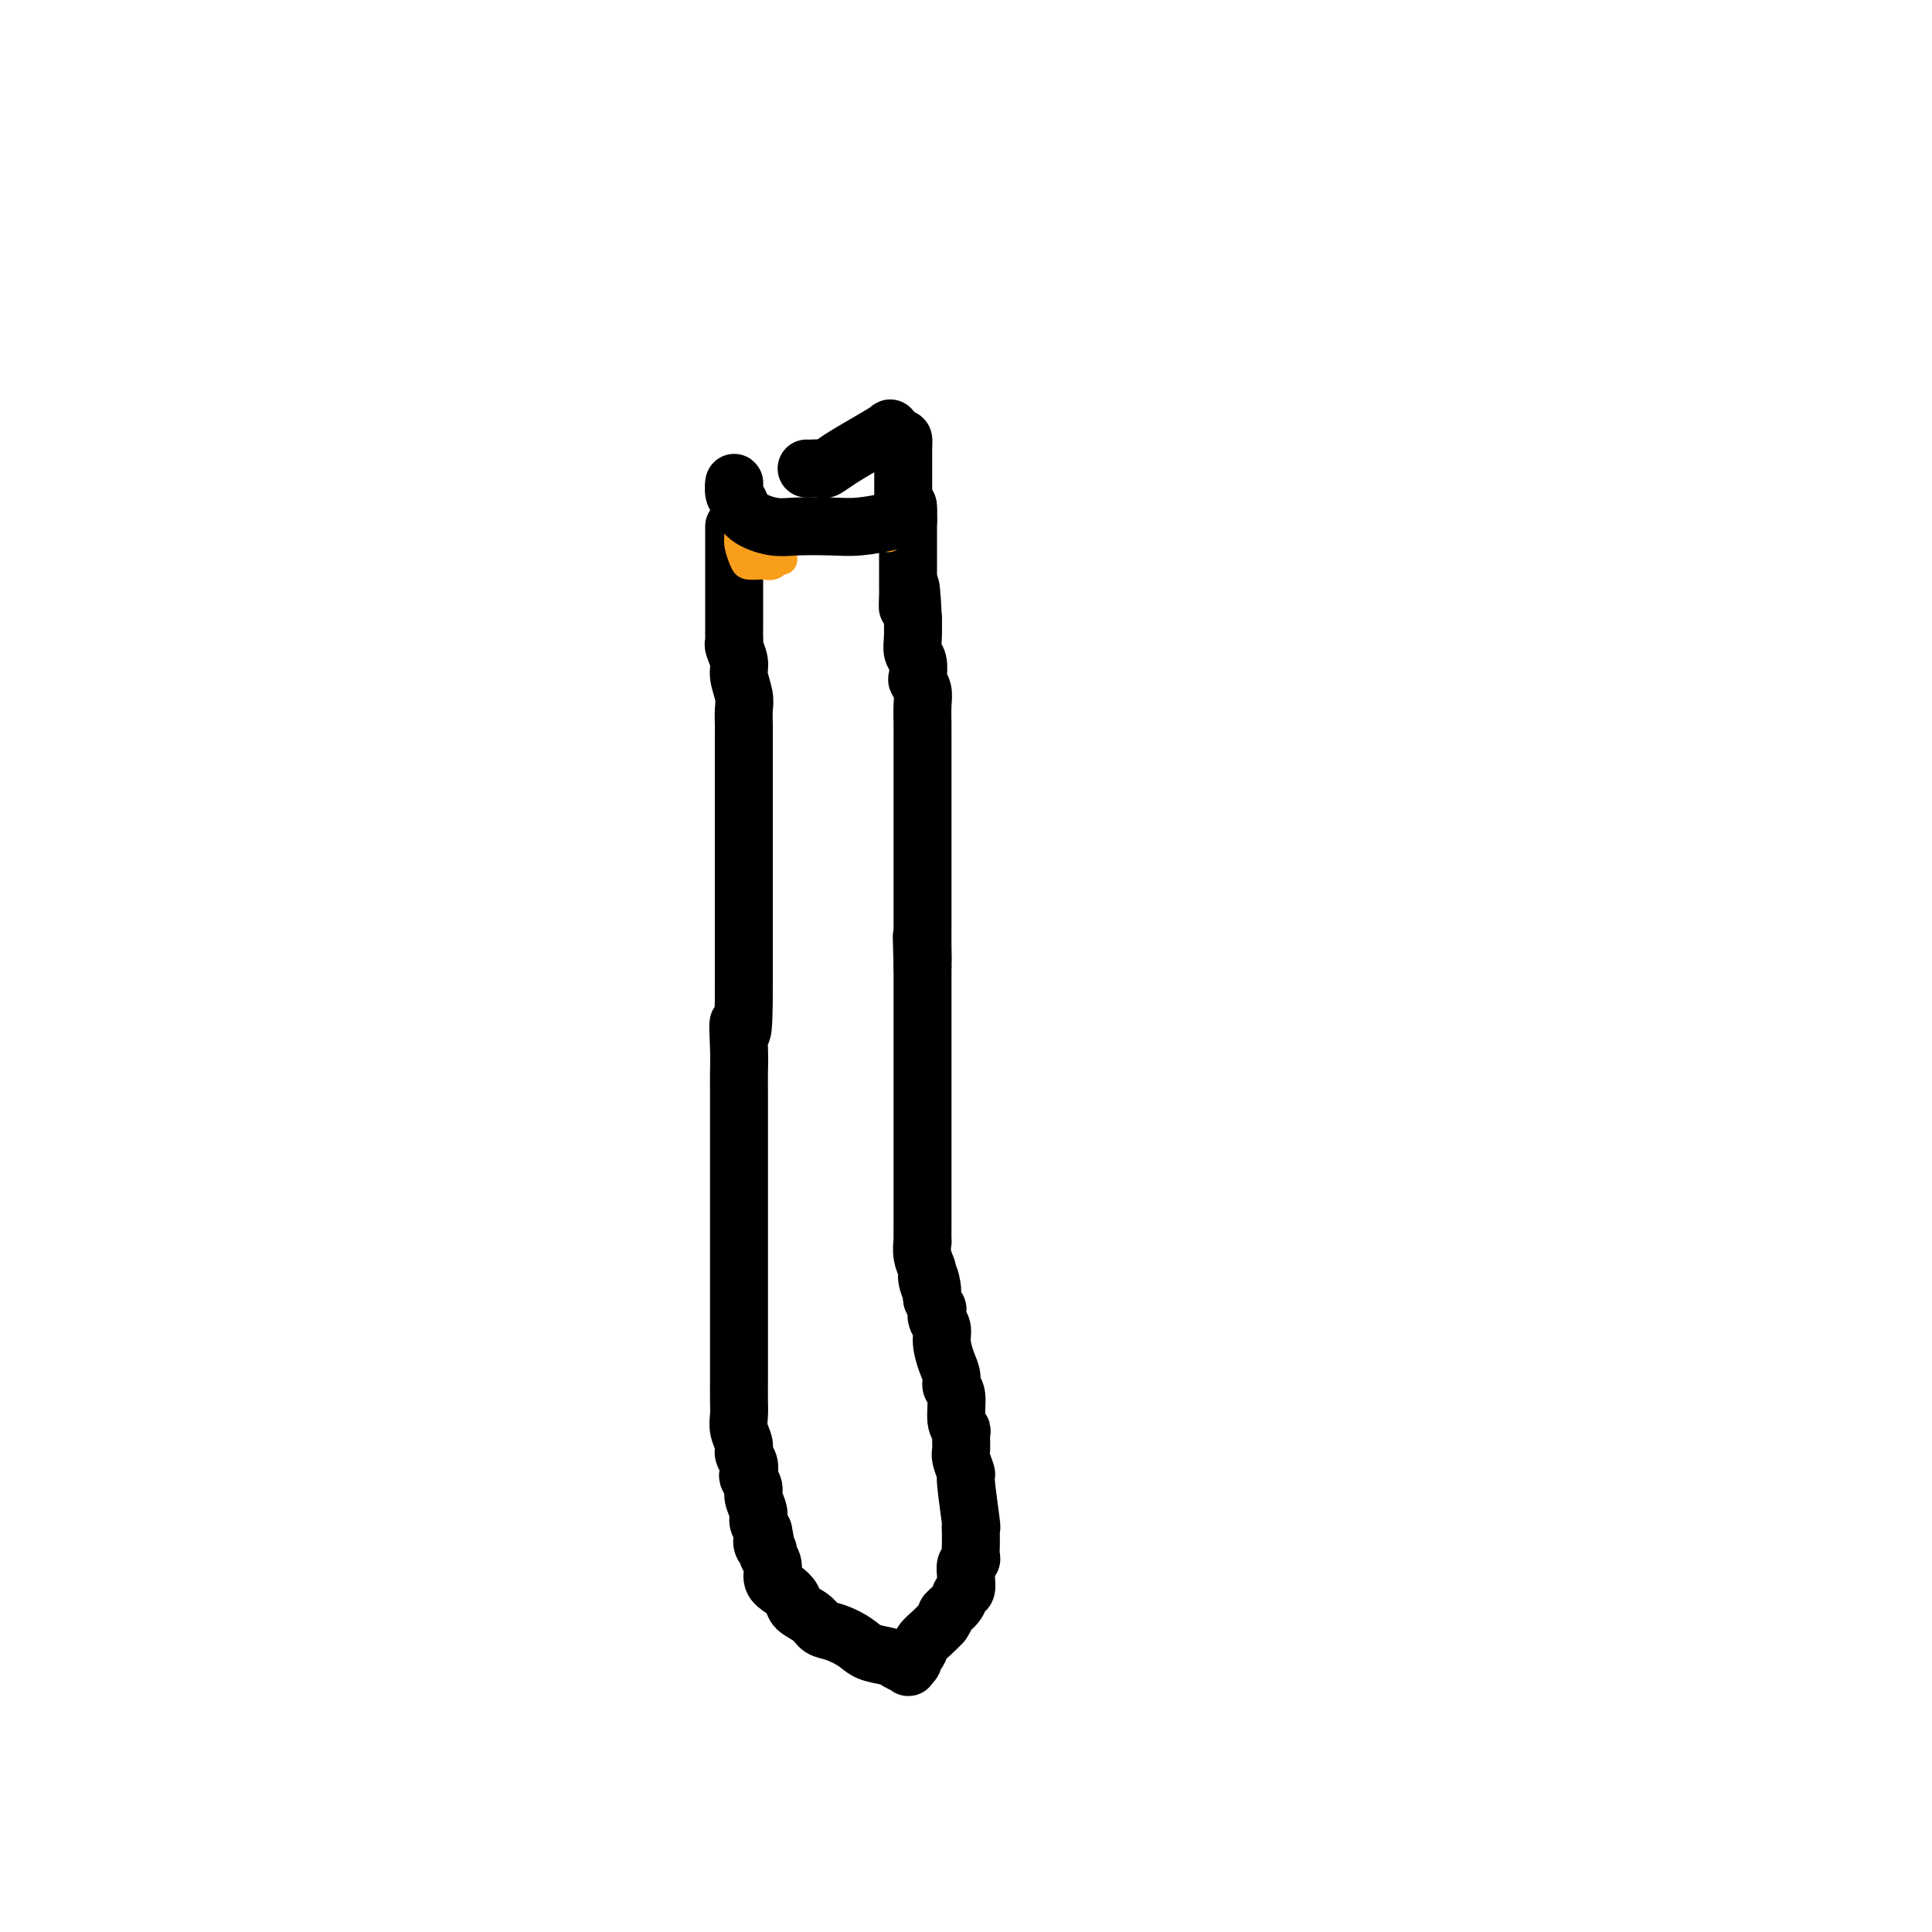 <svg viewBox='0 0 400 400' version='1.1' xmlns='http://www.w3.org/2000/svg' xmlns:xlink='http://www.w3.org/1999/xlink'><g fill='none' stroke='#000000' stroke-width='12' stroke-linecap='round' stroke-linejoin='round'><path d='M152,109c-0.000,0.912 -0.000,1.823 0,3c0.000,1.177 0.000,2.619 0,4c-0.000,1.381 -0.000,2.702 0,4c0.000,1.298 0.000,2.572 0,4c-0.000,1.428 -0.001,3.011 0,4c0.001,0.989 0.004,1.384 0,2c-0.004,0.616 -0.016,1.451 0,2c0.016,0.549 0.061,0.811 0,1c-0.061,0.189 -0.226,0.304 0,1c0.226,0.696 0.845,1.972 1,3c0.155,1.028 -0.155,1.807 0,3c0.155,1.193 0.774,2.798 1,4c0.226,1.202 0.061,2.000 0,3c-0.061,1.000 -0.016,2.203 0,3c0.016,0.797 0.004,1.187 0,2c-0.004,0.813 -0.001,2.047 0,3c0.001,0.953 0.000,1.625 0,3c-0.000,1.375 -0.000,3.452 0,5c0.000,1.548 0.000,2.567 0,4c-0.000,1.433 -0.000,3.281 0,5c0.000,1.719 0.000,3.311 0,5c-0.000,1.689 -0.000,3.476 0,5c0.000,1.524 0.000,2.784 0,4c-0.000,1.216 -0.000,2.388 0,4c0.000,1.612 0.000,3.665 0,5c-0.000,1.335 -0.000,1.953 0,3c0.000,1.047 0.000,2.524 0,4'/><path d='M154,202c0.083,16.415 -0.710,10.952 -1,10c-0.290,-0.952 -0.078,2.606 0,5c0.078,2.394 0.021,3.625 0,5c-0.021,1.375 -0.006,2.895 0,4c0.006,1.105 0.001,1.796 0,3c-0.001,1.204 -0.000,2.922 0,4c0.000,1.078 0.000,1.515 0,3c-0.000,1.485 -0.000,4.016 0,6c0.000,1.984 0.000,3.421 0,5c-0.000,1.579 -0.000,3.300 0,5c0.000,1.700 0.000,3.380 0,5c-0.000,1.620 -0.000,3.179 0,4c0.000,0.821 0.000,0.905 0,5c-0.000,4.095 -0.001,12.202 0,16c0.001,3.798 0.004,3.286 0,4c-0.004,0.714 -0.016,2.652 0,4c0.016,1.348 0.061,2.104 0,3c-0.061,0.896 -0.226,1.932 0,3c0.226,1.068 0.844,2.169 1,3c0.156,0.831 -0.150,1.392 0,2c0.150,0.608 0.757,1.264 1,2c0.243,0.736 0.122,1.552 0,2c-0.122,0.448 -0.244,0.529 0,1c0.244,0.471 0.853,1.333 1,2c0.147,0.667 -0.167,1.137 0,2c0.167,0.863 0.814,2.117 1,3c0.186,0.883 -0.090,1.395 0,2c0.090,0.605 0.545,1.302 1,2'/><path d='M158,317c0.791,3.654 0.269,2.291 0,2c-0.269,-0.291 -0.284,0.492 0,1c0.284,0.508 0.866,0.741 1,1c0.134,0.259 -0.181,0.545 0,1c0.181,0.455 0.859,1.081 1,2c0.141,0.919 -0.254,2.133 0,3c0.254,0.867 1.155,1.388 2,2c0.845,0.612 1.632,1.315 2,2c0.368,0.685 0.318,1.352 1,2c0.682,0.648 2.096,1.277 3,2c0.904,0.723 1.300,1.542 2,2c0.700,0.458 1.706,0.556 3,1c1.294,0.444 2.876,1.233 4,2c1.124,0.767 1.788,1.513 3,2c1.212,0.487 2.970,0.716 4,1c1.030,0.284 1.333,0.623 2,1c0.667,0.377 1.699,0.792 2,1c0.301,0.208 -0.127,0.207 0,0c0.127,-0.207 0.811,-0.622 1,-1c0.189,-0.378 -0.115,-0.720 0,-1c0.115,-0.280 0.649,-0.498 1,-1c0.351,-0.502 0.517,-1.289 1,-2c0.483,-0.711 1.281,-1.346 2,-2c0.719,-0.654 1.360,-1.327 2,-2'/><path d='M195,336c1.200,-1.754 0.700,-1.640 1,-2c0.300,-0.360 1.401,-1.195 2,-2c0.599,-0.805 0.695,-1.581 1,-2c0.305,-0.419 0.817,-0.479 1,-1c0.183,-0.521 0.035,-1.501 0,-2c-0.035,-0.499 0.043,-0.517 0,-1c-0.043,-0.483 -0.208,-1.432 0,-2c0.208,-0.568 0.787,-0.756 1,-1c0.213,-0.244 0.058,-0.545 0,-1c-0.058,-0.455 -0.020,-1.065 0,-2c0.020,-0.935 0.020,-2.195 0,-3c-0.020,-0.805 -0.062,-1.154 0,-1c0.062,0.154 0.227,0.811 0,-1c-0.227,-1.811 -0.846,-6.089 -1,-8c-0.154,-1.911 0.156,-1.453 0,-2c-0.156,-0.547 -0.778,-2.097 -1,-3c-0.222,-0.903 -0.044,-1.159 0,-2c0.044,-0.841 -0.045,-2.266 0,-3c0.045,-0.734 0.223,-0.776 0,-1c-0.223,-0.224 -0.847,-0.628 -1,-2c-0.153,-1.372 0.165,-3.711 0,-5c-0.165,-1.289 -0.814,-1.528 -1,-2c-0.186,-0.472 0.090,-1.175 0,-2c-0.090,-0.825 -0.546,-1.770 -1,-3c-0.454,-1.230 -0.905,-2.745 -1,-4c-0.095,-1.255 0.168,-2.251 0,-3c-0.168,-0.749 -0.767,-1.252 -1,-2c-0.233,-0.748 -0.101,-1.740 0,-2c0.101,-0.260 0.172,0.211 0,0c-0.172,-0.211 -0.586,-1.106 -1,-2'/><path d='M193,269c-1.173,-7.780 -0.104,-3.231 0,-2c0.104,1.231 -0.757,-0.854 -1,-2c-0.243,-1.146 0.131,-1.351 0,-2c-0.131,-0.649 -0.767,-1.743 -1,-3c-0.233,-1.257 -0.062,-2.679 0,-3c0.062,-0.321 0.017,0.458 0,0c-0.017,-0.458 -0.004,-2.153 0,-3c0.004,-0.847 0.001,-0.846 0,-1c-0.001,-0.154 -0.000,-0.464 0,-1c0.000,-0.536 0.000,-1.297 0,-2c-0.000,-0.703 -0.000,-1.347 0,-3c0.000,-1.653 0.000,-4.313 0,-6c-0.000,-1.687 -0.000,-2.399 0,-3c0.000,-0.601 0.000,-1.091 0,-2c-0.000,-0.909 -0.000,-2.238 0,-3c0.000,-0.762 0.000,-0.956 0,-2c-0.000,-1.044 -0.000,-2.938 0,-4c0.000,-1.062 0.000,-1.292 0,-2c-0.000,-0.708 -0.000,-1.895 0,-3c0.000,-1.105 0.000,-2.128 0,-3c-0.000,-0.872 -0.000,-1.591 0,-2c0.000,-0.409 0.000,-0.507 0,-1c-0.000,-0.493 -0.000,-1.382 0,-2c0.000,-0.618 0.000,-0.967 0,-2c-0.000,-1.033 -0.000,-2.751 0,-4c0.000,-1.249 0.000,-2.029 0,-3c-0.000,-0.971 -0.000,-2.135 0,-3c0.000,-0.865 0.000,-1.433 0,-2'/><path d='M191,200c-0.309,-11.063 -0.083,-4.222 0,-2c0.083,2.222 0.022,-0.177 0,-2c-0.022,-1.823 -0.006,-3.071 0,-4c0.006,-0.929 0.002,-1.539 0,-3c-0.002,-1.461 -0.000,-3.772 0,-5c0.000,-1.228 0.000,-1.374 0,-2c-0.000,-0.626 -0.000,-1.733 0,-3c0.000,-1.267 0.000,-2.692 0,-4c-0.000,-1.308 -0.000,-2.497 0,-3c0.000,-0.503 0.000,-0.321 0,-1c-0.000,-0.679 -0.000,-2.219 0,-3c0.000,-0.781 0.000,-0.803 0,-1c-0.000,-0.197 -0.000,-0.568 0,-1c0.000,-0.432 0.000,-0.924 0,-1c-0.000,-0.076 -0.000,0.265 0,0c0.000,-0.265 0.000,-1.135 0,-2c-0.000,-0.865 -0.000,-1.724 0,-2c0.000,-0.276 0.000,0.031 0,-1c-0.000,-1.031 -0.000,-3.399 0,-5c0.000,-1.601 0.001,-2.435 0,-3c-0.001,-0.565 -0.004,-0.863 0,-1c0.004,-0.137 0.015,-0.115 0,-1c-0.015,-0.885 -0.056,-2.678 0,-4c0.056,-1.322 0.207,-2.174 0,-3c-0.207,-0.826 -0.774,-1.627 -1,-2c-0.226,-0.373 -0.113,-0.318 0,-1c0.113,-0.682 0.226,-2.100 0,-3c-0.226,-0.900 -0.792,-1.281 -1,-2c-0.208,-0.719 -0.060,-1.777 0,-3c0.060,-1.223 0.030,-2.612 0,-4'/><path d='M189,128c-0.536,-11.706 -0.876,-4.972 -1,-3c-0.124,1.972 -0.033,-0.820 0,-2c0.033,-1.180 0.009,-0.750 0,-1c-0.009,-0.250 -0.002,-1.180 0,-2c0.002,-0.820 0.001,-1.529 0,-2c-0.001,-0.471 -0.000,-0.706 0,-1c0.000,-0.294 0.000,-0.649 0,-1c-0.000,-0.351 -0.000,-0.698 0,-1c0.000,-0.302 0.000,-0.558 0,-1c-0.000,-0.442 -0.000,-1.069 0,-2c0.000,-0.931 0.000,-2.167 0,-3c-0.000,-0.833 -0.000,-1.263 0,-2c0.000,-0.737 0.000,-1.782 0,-2c-0.000,-0.218 -0.000,0.391 0,1'/><path d='M188,106c-0.156,-3.200 -0.044,-0.200 0,1c0.044,1.200 0.022,0.600 0,0'/></g>
<g fill='none' stroke='#F99E1B' stroke-width='6' stroke-linecap='round' stroke-linejoin='round'><path d='M153,104c-0.007,-0.075 -0.014,-0.150 0,1c0.014,1.150 0.049,3.523 0,5c-0.049,1.477 -0.183,2.056 0,3c0.183,0.944 0.683,2.254 1,3c0.317,0.746 0.452,0.928 1,1c0.548,0.072 1.510,0.034 2,0c0.490,-0.034 0.510,-0.064 1,0c0.490,0.064 1.452,0.223 2,0c0.548,-0.223 0.683,-0.828 1,-1c0.317,-0.172 0.816,0.090 1,0c0.184,-0.090 0.053,-0.531 0,-1c-0.053,-0.469 -0.030,-0.964 0,-1c0.030,-0.036 0.066,0.389 0,0c-0.066,-0.389 -0.233,-1.593 0,-2c0.233,-0.407 0.866,-0.018 1,0c0.134,0.018 -0.229,-0.336 0,-1c0.229,-0.664 1.052,-1.639 2,-2c0.948,-0.361 2.022,-0.108 3,0c0.978,0.108 1.860,0.070 3,0c1.140,-0.070 2.538,-0.173 4,0c1.462,0.173 2.989,0.621 4,1c1.011,0.379 1.505,0.690 2,1'/><path d='M181,111c2.861,0.323 2.013,0.129 2,0c-0.013,-0.129 0.809,-0.195 1,0c0.191,0.195 -0.250,0.651 0,0c0.250,-0.651 1.191,-2.408 2,-4c0.809,-1.592 1.485,-3.018 2,-4c0.515,-0.982 0.870,-1.521 1,-2c0.130,-0.479 0.035,-0.898 0,-1c-0.035,-0.102 -0.010,0.114 0,0c0.010,-0.114 0.005,-0.557 0,-1'/><path d='M189,99c1.244,-2.089 0.356,-1.311 0,-1c-0.356,0.311 -0.178,0.156 0,0'/></g>
<g fill='none' stroke='#000000' stroke-width='12' stroke-linecap='round' stroke-linejoin='round'><path d='M152,102c-0.006,-0.260 -0.012,-0.519 0,-1c0.012,-0.481 0.043,-1.183 0,-1c-0.043,0.183 -0.160,1.250 0,2c0.160,0.750 0.597,1.181 1,2c0.403,0.819 0.773,2.024 2,3c1.227,0.976 3.313,1.722 5,2c1.687,0.278 2.977,0.087 5,0c2.023,-0.087 4.781,-0.070 7,0c2.219,0.070 3.901,0.192 6,0c2.099,-0.192 4.615,-0.698 6,-1c1.385,-0.302 1.639,-0.401 2,-1c0.361,-0.599 0.829,-1.697 1,-2c0.171,-0.303 0.046,0.189 0,0c-0.046,-0.189 -0.012,-1.058 0,-2c0.012,-0.942 0.003,-1.955 0,-3c-0.003,-1.045 -0.001,-2.122 0,-3c0.001,-0.878 0.000,-1.559 0,-2c-0.000,-0.441 -0.000,-0.644 0,-1c0.000,-0.356 0.000,-0.865 0,-1c-0.000,-0.135 -0.000,0.104 0,0c0.000,-0.104 0.000,-0.552 0,-1'/><path d='M187,92c0.240,-2.411 -0.658,-0.439 -1,0c-0.342,0.439 -0.126,-0.655 0,-1c0.126,-0.345 0.163,0.060 0,0c-0.163,-0.060 -0.525,-0.585 -1,-1c-0.475,-0.415 -1.062,-0.720 -1,-1c0.062,-0.280 0.775,-0.534 0,0c-0.775,0.534 -3.037,1.856 -5,3c-1.963,1.144 -3.626,2.110 -5,3c-1.374,0.890 -2.459,1.702 -3,2c-0.541,0.298 -0.537,0.080 -1,0c-0.463,-0.080 -1.392,-0.021 -2,0c-0.608,0.021 -0.894,0.006 -1,0c-0.106,-0.006 -0.030,-0.002 0,0c0.030,0.002 0.015,0.001 0,0'/></g>
</svg>